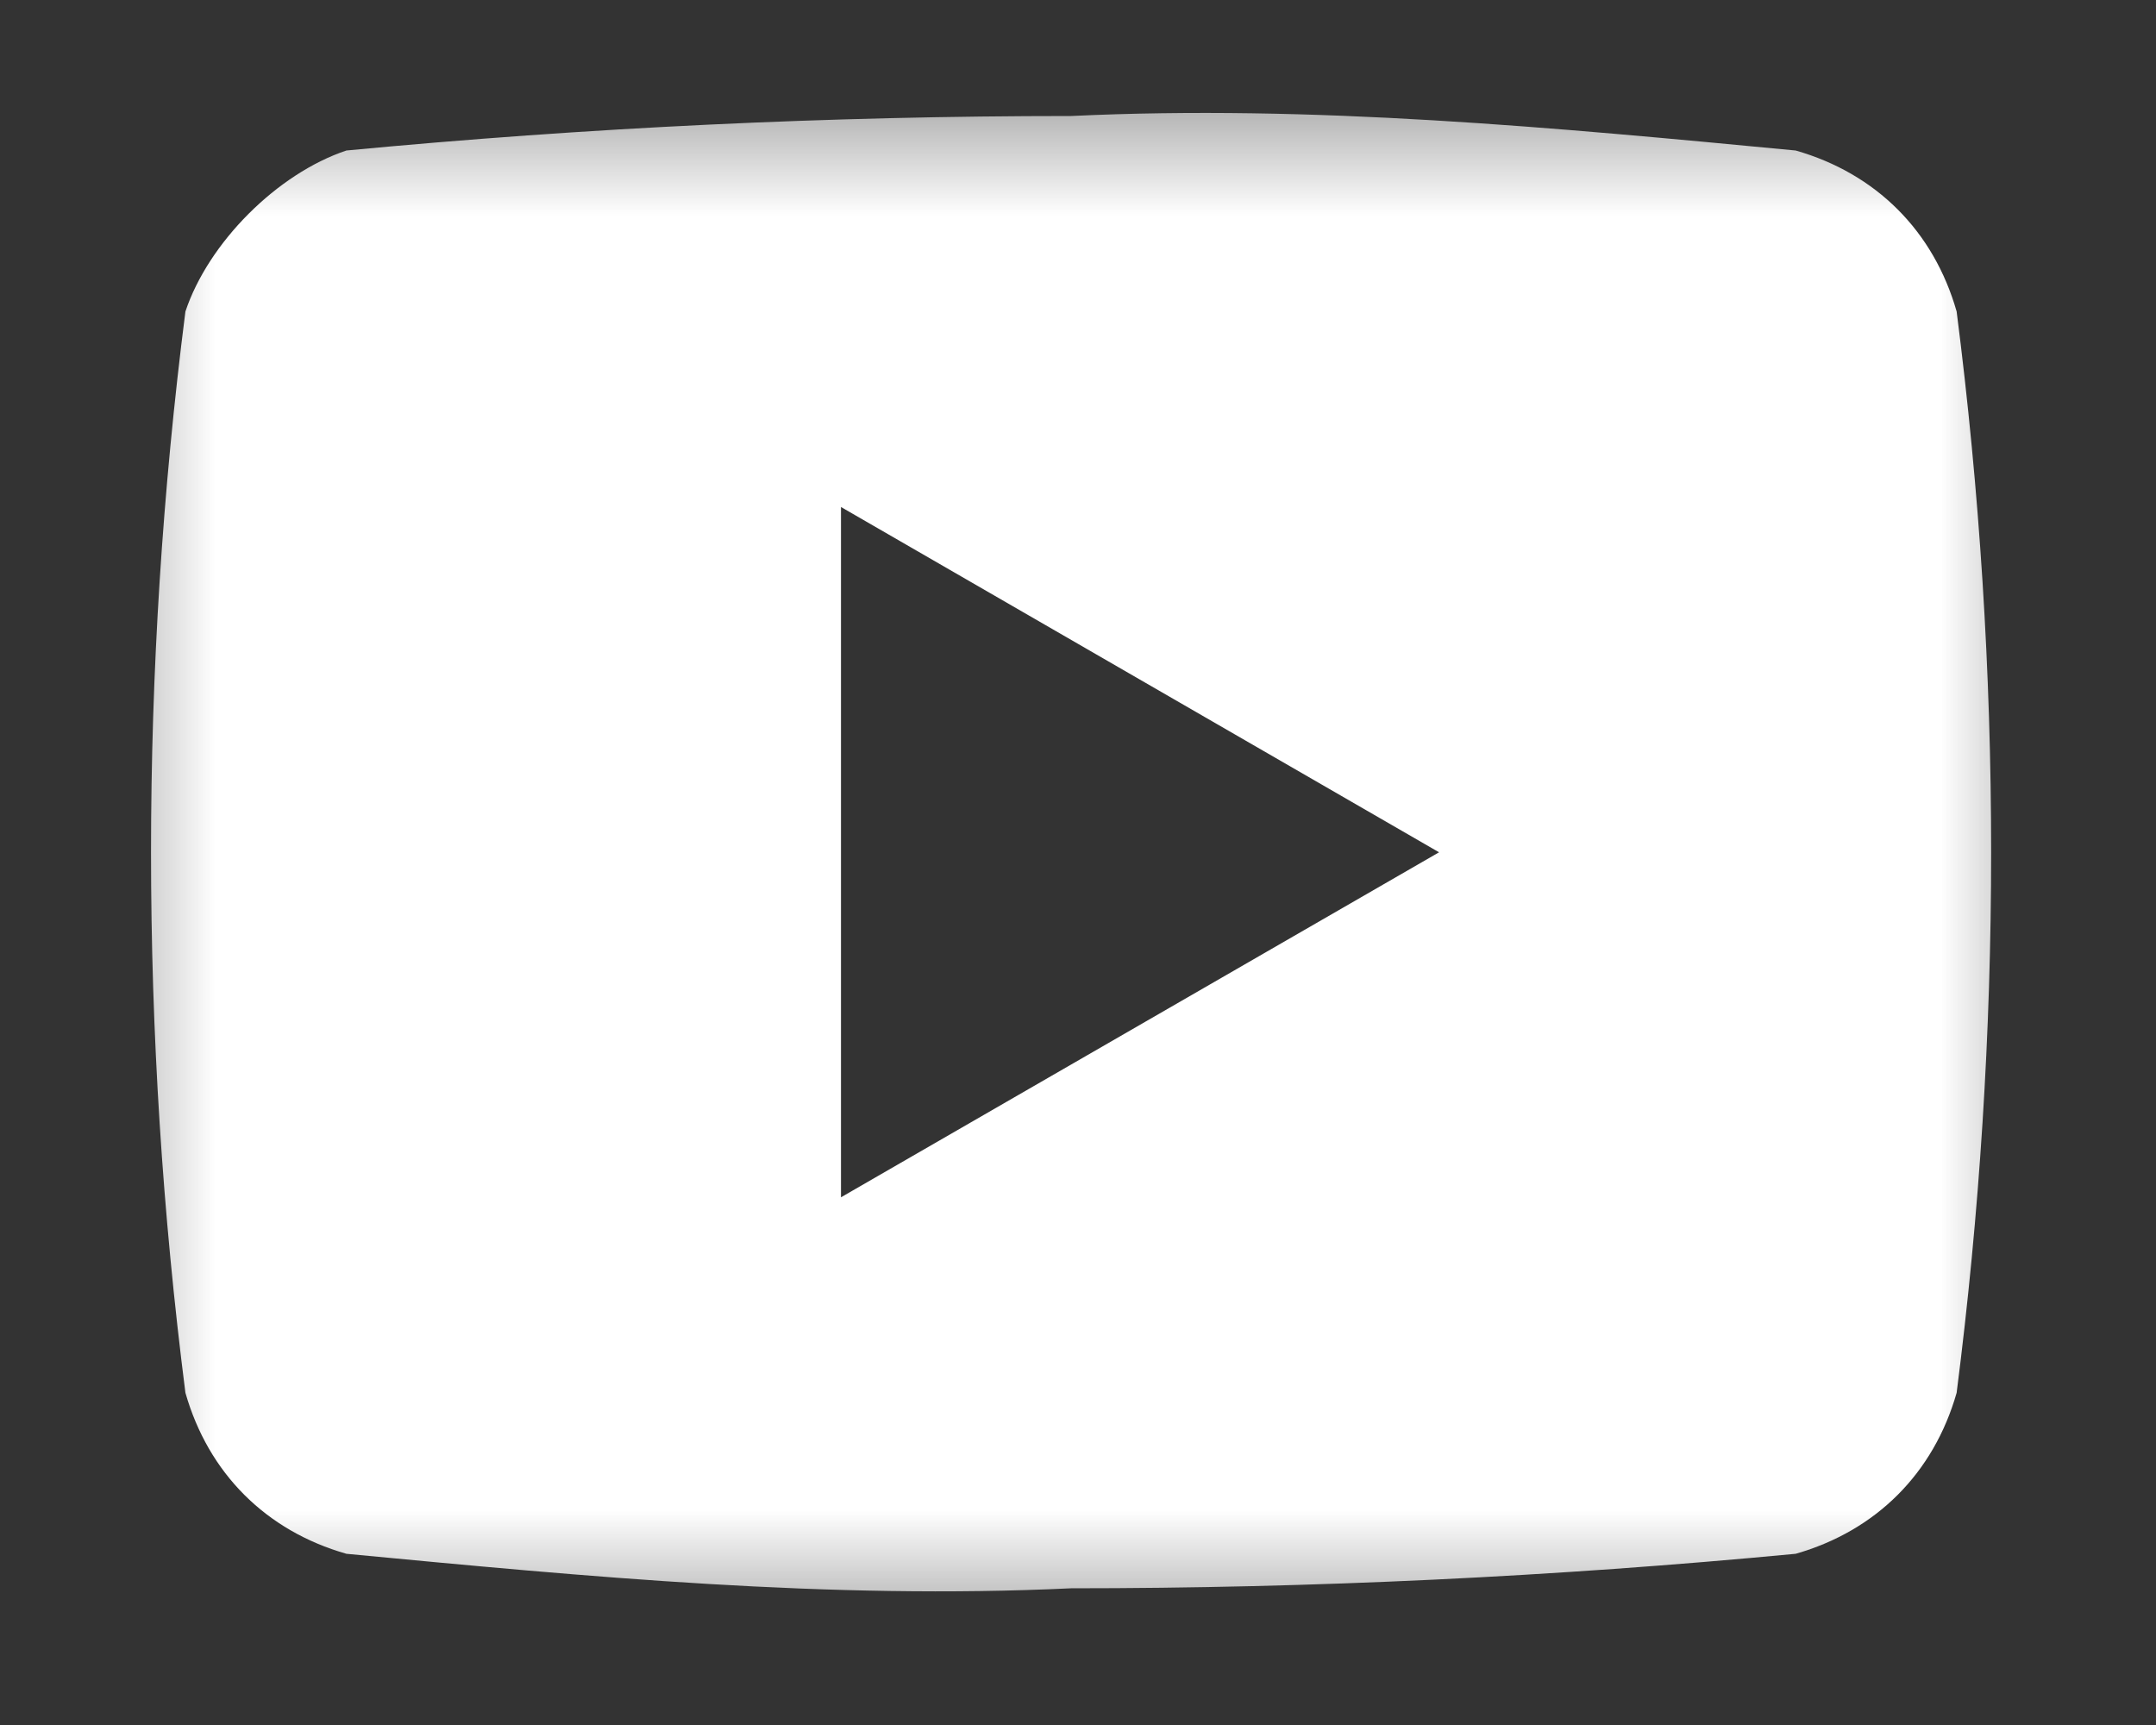 <svg width="15" height="12" viewBox="0 0 15 12" fill="none" xmlns="http://www.w3.org/2000/svg">
<rect x="0" y="0" width="15" height="12" fill="#333333" stroke="none"/>
<g clip-path="url(#clip0_32_699)">
<mask id="mask0_32_699" style="mask-type:luminance" maskUnits="userSpaceOnUse" x="0" y="0" width="15" height="12">
<path d="M14.48 0.499H0.48V11.499H14.48V0.499Z" fill="white"/>
</mask>
<g mask="url(#mask0_32_699)">
<path d="M13.613 2.167C13.453 1.607 13.053 1.207 12.493 1.047C10.813 0.887 9.132 0.727 7.452 0.807C5.771 0.807 4.091 0.887 2.41 1.047C1.93 1.207 1.45 1.687 1.29 2.167C0.971 4.665 0.971 7.192 1.29 9.689C1.45 10.249 1.85 10.649 2.41 10.809C4.09 10.969 5.771 11.129 7.452 11.049C9.132 11.049 10.812 10.969 12.493 10.809C13.053 10.649 13.453 10.249 13.613 9.689C13.933 7.192 13.933 4.664 13.613 2.167ZM5.851 8.329V3.527L10.012 5.929L5.851 8.329Z" fill="white"/>
</g>
</g>
<defs>
<clipPath id="clip0_32_699">
<rect width="14" height="11" fill="white" transform="translate(0.48 0.499)"/>
</clipPath>
</defs>
</svg>
